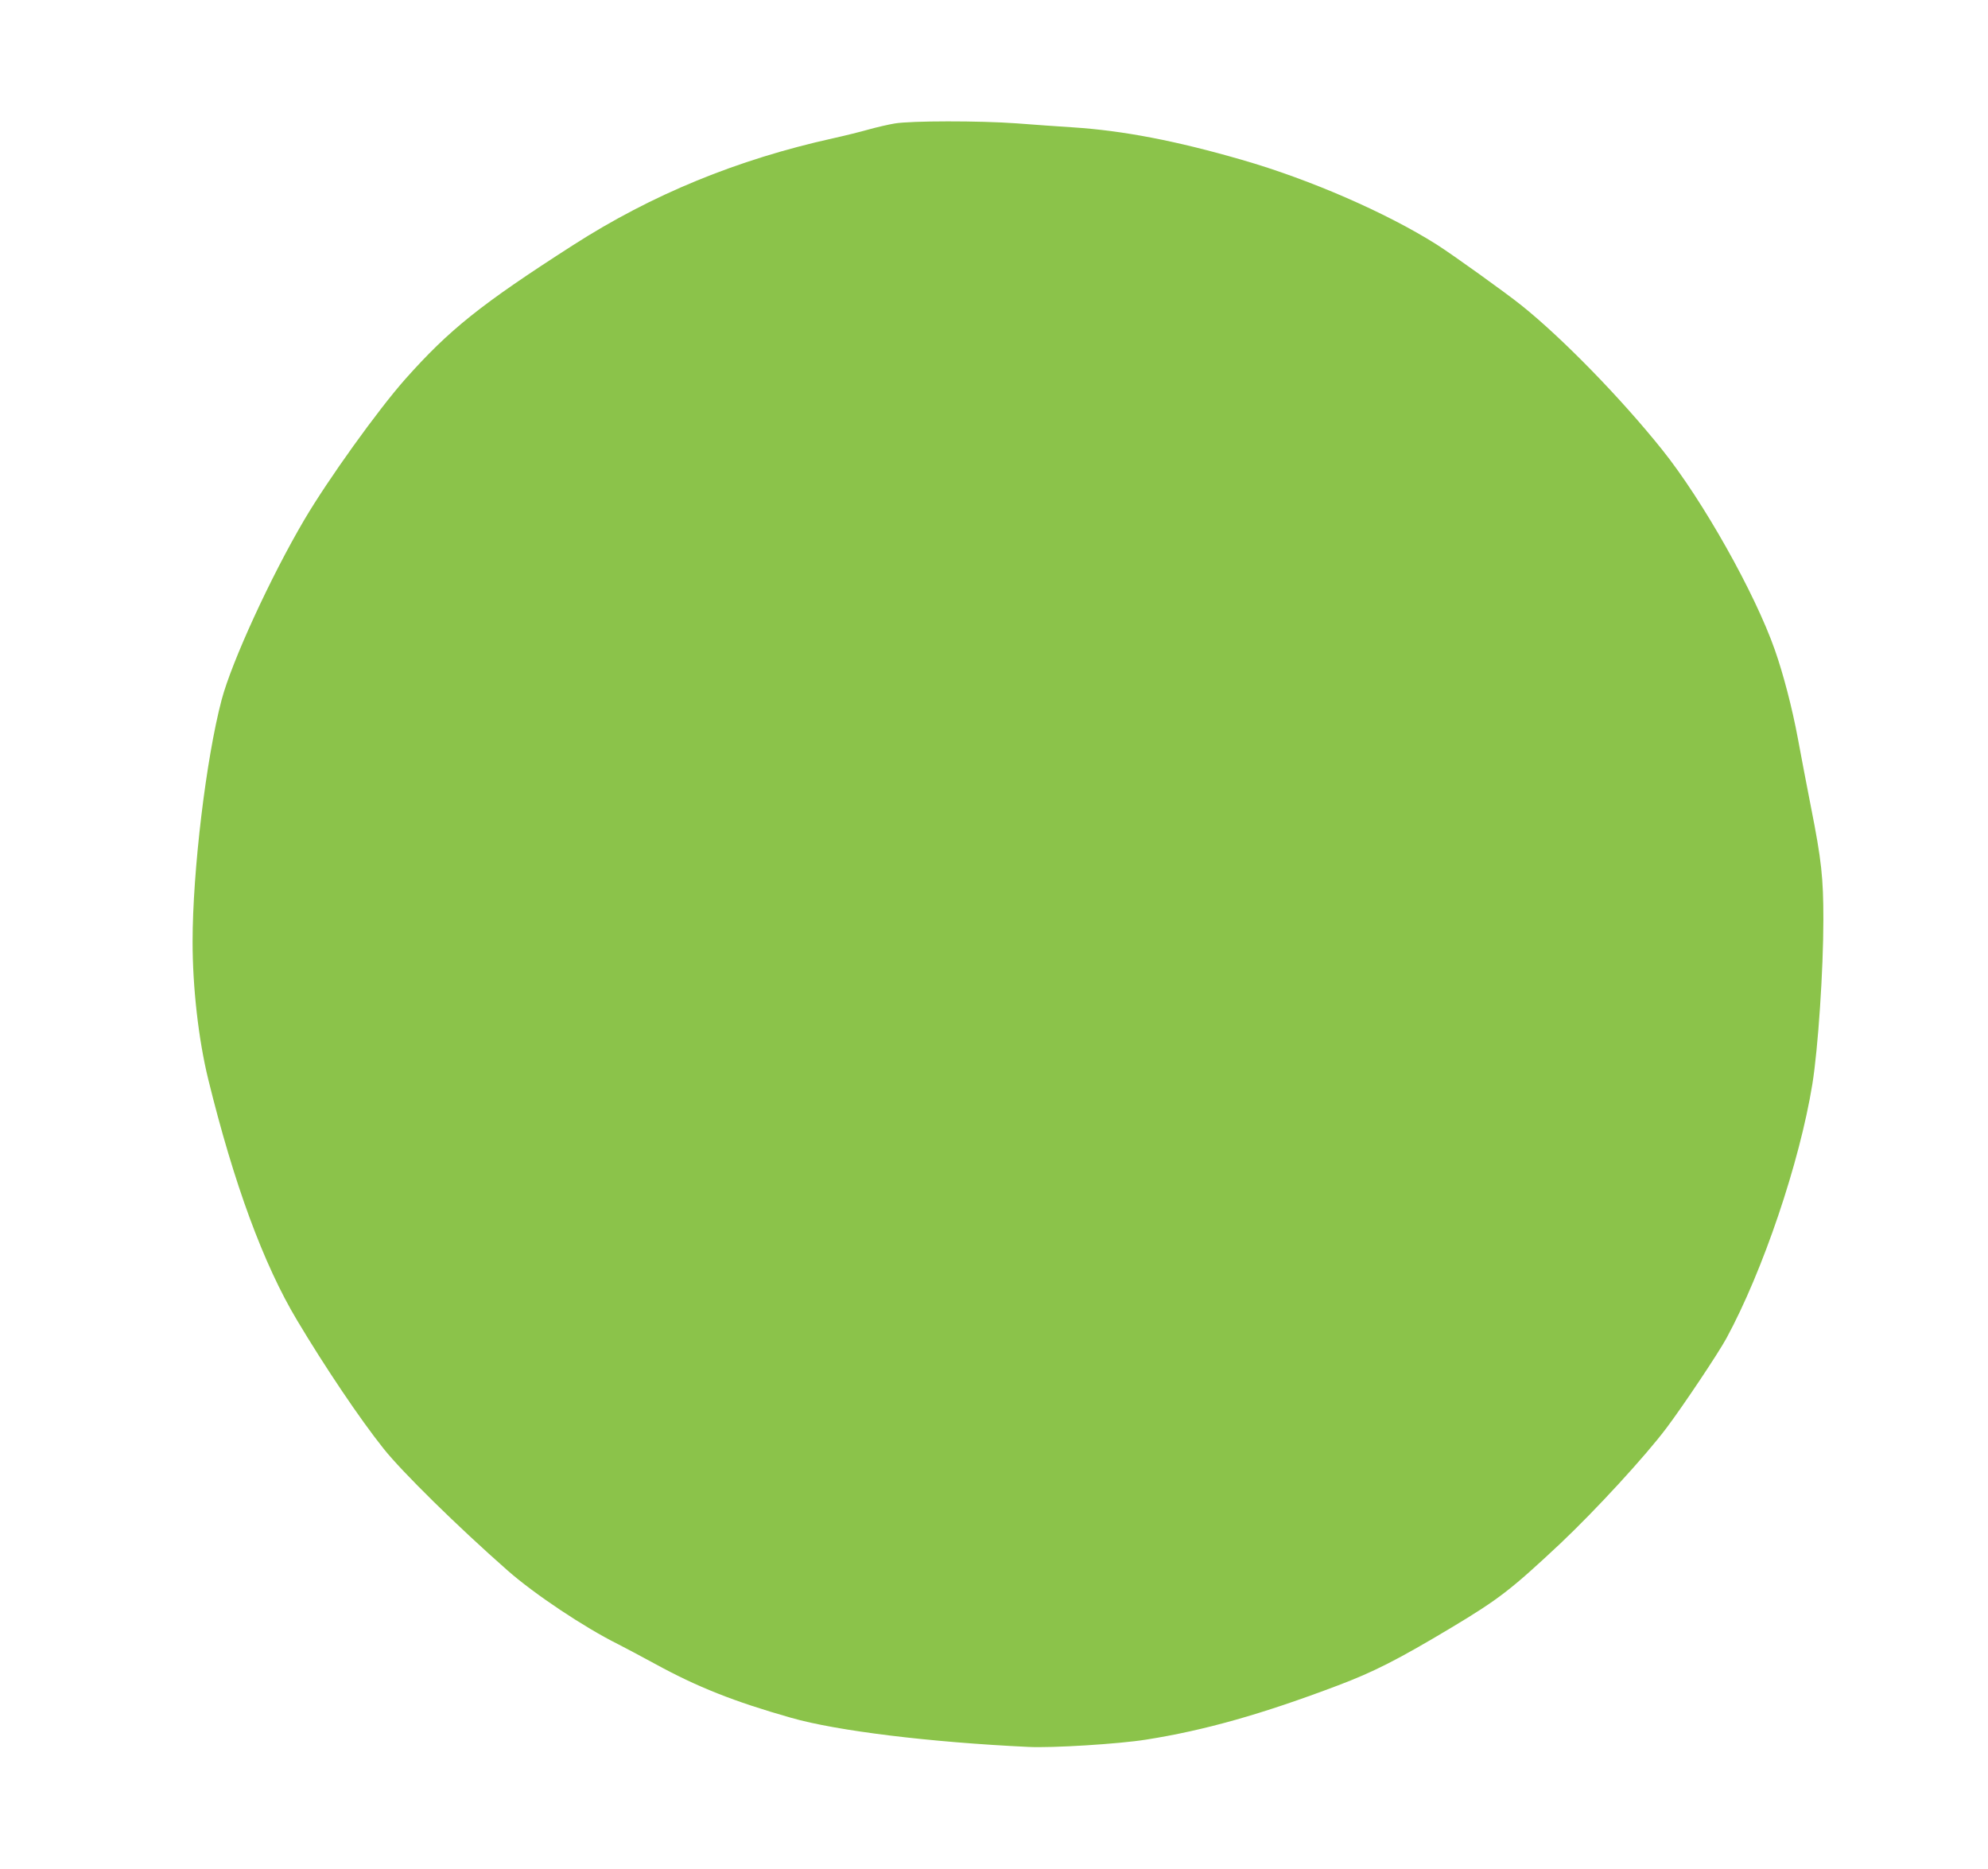 <?xml version="1.0" standalone="no"?>
<!DOCTYPE svg PUBLIC "-//W3C//DTD SVG 20010904//EN"
 "http://www.w3.org/TR/2001/REC-SVG-20010904/DTD/svg10.dtd">
<svg version="1.0" xmlns="http://www.w3.org/2000/svg"
 width="1280pt" height="1203pt" viewBox="0 0 1280 1203"
 preserveAspectRatio="xMidYMid meet">
<g transform="translate(0,1203) scale(0.1,-0.1)"
fill="#8bc34a" stroke="none">
<path d="M5760 11235 c-41 -7 -115 -24 -165 -38 -49 -14 -153 -40 -230 -57
-619 -137 -1167 -362 -1675 -688 -597 -383 -797 -544 -1081 -863 -177 -200
-497 -646 -649 -904 -218 -370 -468 -915 -533 -1160 -100 -378 -187 -1103
-187 -1558 0 -294 38 -628 100 -882 165 -673 356 -1193 573 -1555 179 -300
403 -633 556 -825 119 -150 475 -500 800 -786 173 -152 492 -365 711 -474 41
-21 147 -77 235 -125 274 -150 510 -244 880 -349 294 -84 891 -157 1525 -187
154 -8 586 19 760 47 374 59 744 163 1235 349 228 86 386 166 730 372 305 183
384 244 699 539 229 216 552 567 688 749 106 141 332 479 384 575 234 431 471
1130 553 1635 37 229 71 736 71 1060 0 269 -12 382 -80 725 -27 138 -65 336
-84 440 -37 199 -94 416 -148 570 -129 368 -464 963 -726 1290 -265 331 -642
718 -907 930 -100 80 -444 327 -545 391 -325 205 -816 419 -1254 545 -425 123
-765 188 -1086 209 -96 6 -261 18 -366 26 -235 17 -679 17 -784 -1z"/>
</g>
</svg>
